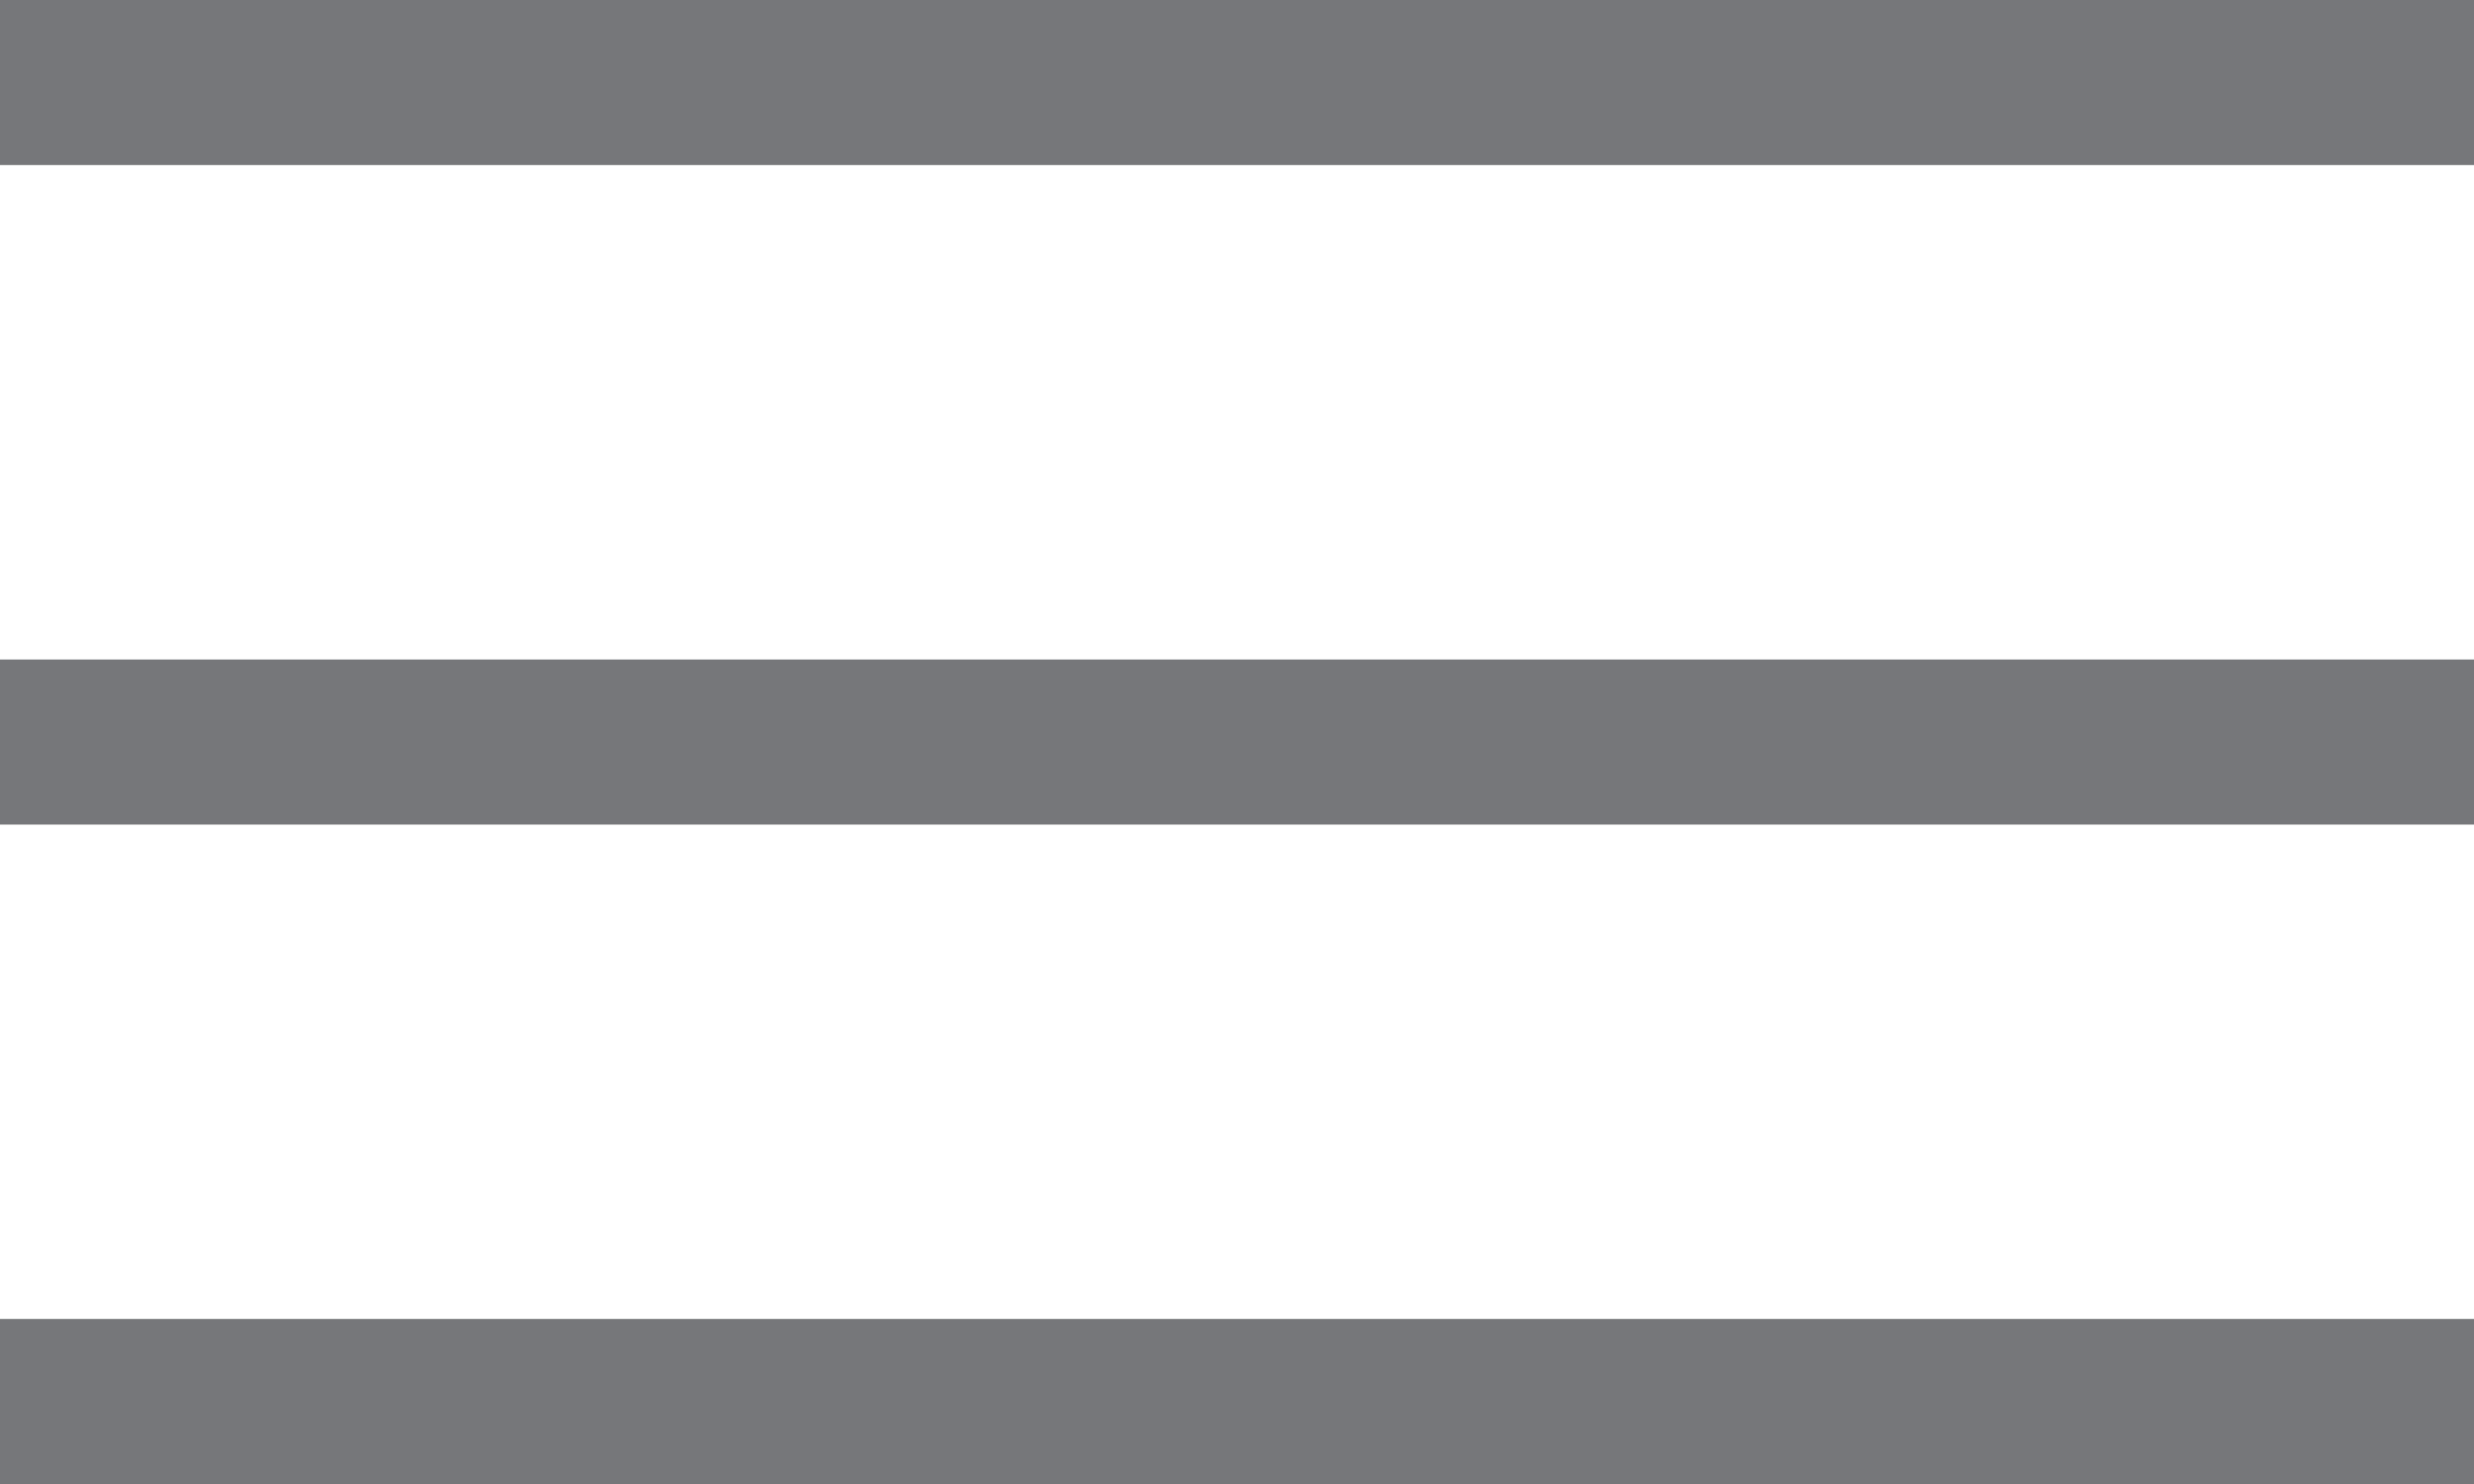 <svg xmlns="http://www.w3.org/2000/svg" width="26" height="15.6" viewBox="0 0 26 15.6">
  <g id="Main_Menu" data-name="Main Menu" transform="translate(-1279 -57)">
    <rect id="Rectangle_2" data-name="Rectangle 2" width="26" height="1.735" transform="translate(1279 57)" fill="#76777a"/>
    <rect id="Rectangle_3" data-name="Rectangle 3" width="26" height="1.735" transform="translate(1279 63.933)" fill="#76777a"/>
    <rect id="Rectangle_4" data-name="Rectangle 4" width="26" height="1.735" transform="translate(1279 70.865)" fill="#76777a"/>
  </g>
</svg>
